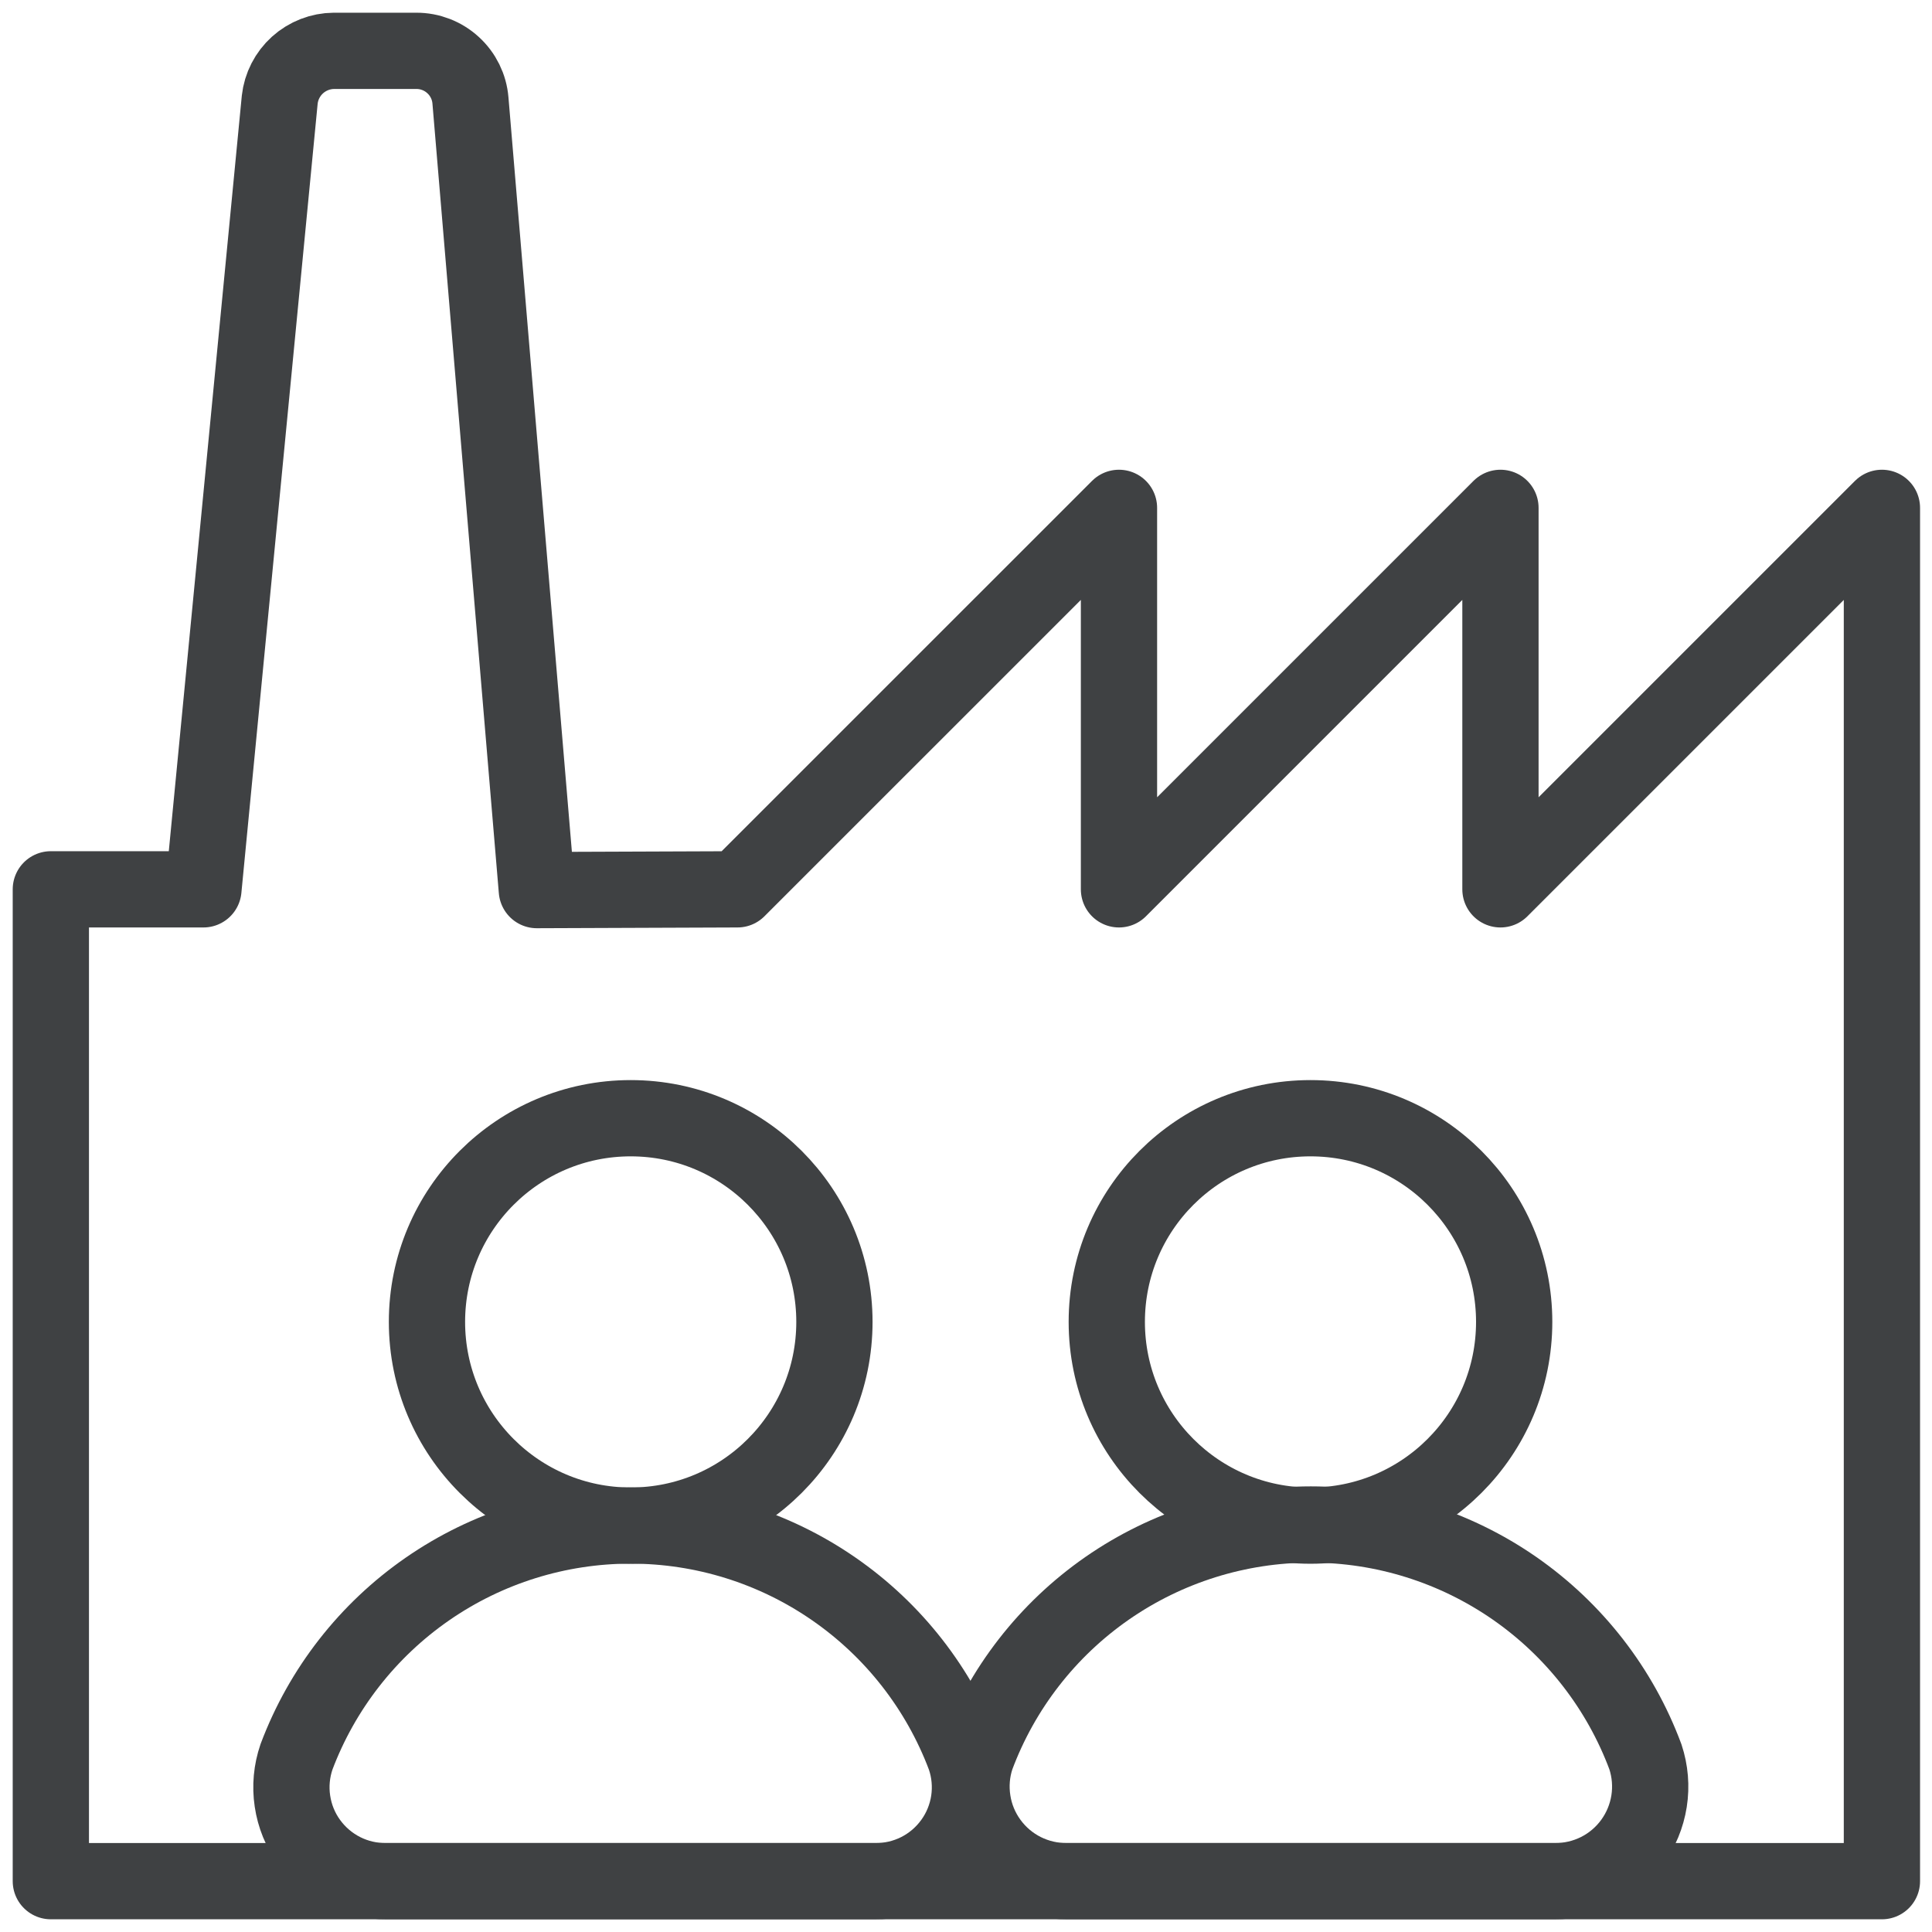 <svg width="38" height="38" viewBox="0 0 38 38" fill="none" xmlns="http://www.w3.org/2000/svg">
<path d="M14.505 17.492L22.009 9.989V17.492L29.512 9.989V17.492L37.015 9.989V37H1V17.492H4.001L5.502 1.96C5.531 1.698 5.656 1.455 5.852 1.278C6.049 1.101 6.303 1.002 6.567 1H8.188C8.456 0.999 8.714 1.099 8.911 1.28C9.109 1.46 9.231 1.709 9.253 1.975L10.559 17.507L14.505 17.492Z" stroke="#3F4143" stroke-width="1.5" stroke-linecap="round" stroke-linejoin="round"/>
<path d="M18.977 34.554C19.074 34.834 19.101 35.133 19.058 35.426C19.014 35.718 18.901 35.997 18.727 36.236C18.553 36.476 18.325 36.671 18.06 36.804C17.795 36.937 17.503 37.004 17.206 37H7.603C7.306 37.004 7.014 36.937 6.749 36.804C6.485 36.671 6.256 36.476 6.082 36.236C5.908 35.997 5.795 35.718 5.752 35.426C5.708 35.133 5.736 34.834 5.832 34.554C6.335 33.217 7.234 32.066 8.408 31.253C9.582 30.44 10.976 30.005 12.405 30.005C13.833 30.005 15.227 30.44 16.401 31.253C17.576 32.066 18.474 33.217 18.977 34.554V34.554Z" stroke="#3F4143" stroke-width="1.5" stroke-linecap="round" stroke-linejoin="round"/>
<path d="M12.405 30.007C14.618 30.007 16.412 28.213 16.412 26C16.412 23.787 14.618 21.994 12.405 21.994C10.192 21.994 8.398 23.787 8.398 26C8.398 28.213 10.192 30.007 12.405 30.007Z" stroke="#3F4143" stroke-width="1.5" stroke-linecap="round" stroke-linejoin="round"/>
<path d="M32.363 34.554C32.456 34.835 32.481 35.134 32.435 35.427C32.389 35.72 32.274 35.997 32.1 36.236C31.925 36.476 31.696 36.67 31.431 36.803C31.166 36.935 30.873 37.003 30.577 37H20.988C20.692 37.003 20.399 36.935 20.135 36.803C19.87 36.67 19.641 36.476 19.466 36.236C19.291 35.997 19.176 35.72 19.131 35.427C19.085 35.134 19.109 34.835 19.203 34.554C19.703 33.212 20.601 32.056 21.777 31.239C22.953 30.423 24.351 29.985 25.783 29.985C27.215 29.985 28.612 30.423 29.788 31.239C30.964 32.056 31.863 33.212 32.363 34.554Z" stroke="#3F4143" stroke-width="1.5" stroke-linecap="round" stroke-linejoin="round"/>
<path d="M25.775 30.007C27.988 30.007 29.782 28.213 29.782 26C29.782 23.787 27.988 21.994 25.775 21.994C23.562 21.994 21.769 23.787 21.769 26C21.769 28.213 23.562 30.007 25.775 30.007Z" stroke="#3F4143" stroke-width="1.5" stroke-linecap="round" stroke-linejoin="round"/>
</svg>
